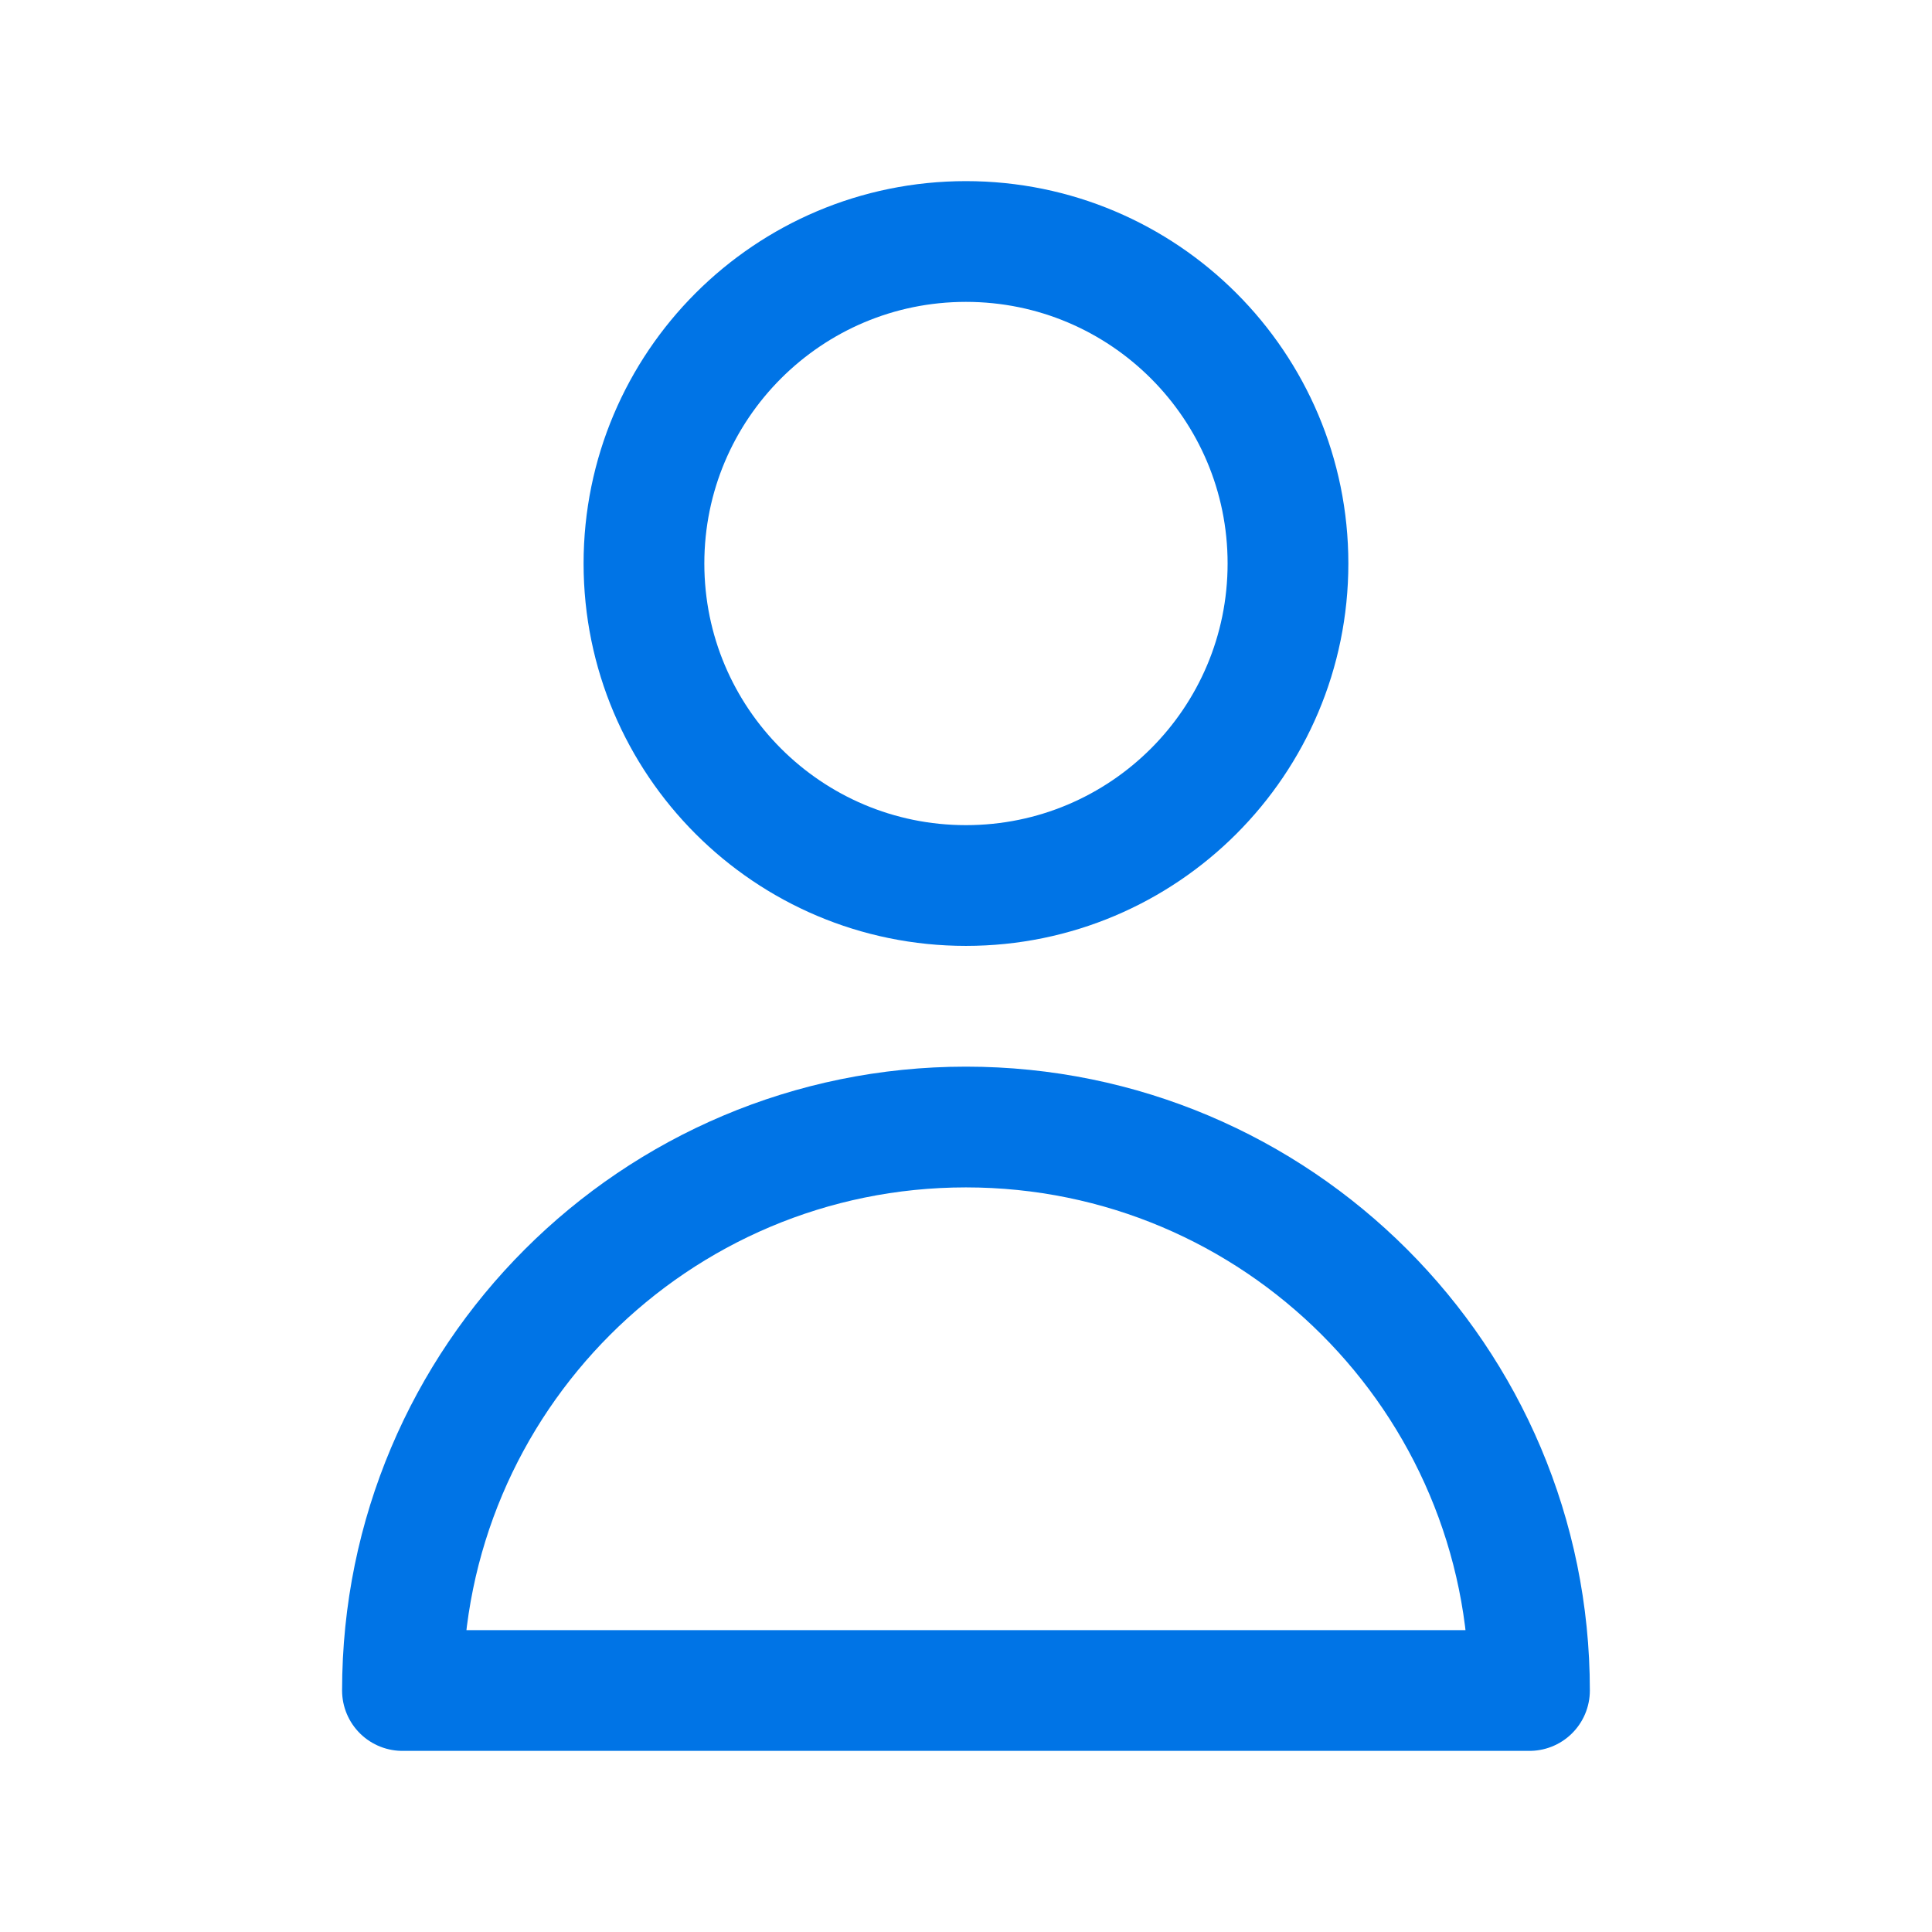 <svg width="32" height="32" viewBox="0 0 32 32" fill="none" xmlns="http://www.w3.org/2000/svg">
<g id="User">
<g id="Icon">
<path d="M21.333 9.333C21.333 12.279 18.945 14.667 15.999 14.667C13.054 14.667 10.666 12.279 10.666 9.333C10.666 6.388 13.054 4 15.999 4C18.945 4 21.333 6.388 21.333 9.333Z" stroke="#0074E6" stroke-width="2" stroke-linecap="round" stroke-linejoin="round"/>
<path d="M15.999 18.667C10.845 18.667 6.666 22.845 6.666 28H25.333C25.333 22.845 21.154 18.667 15.999 18.667Z" stroke="#0074E6" stroke-width="2" stroke-linecap="round" stroke-linejoin="round"/>
</g>
</g>
</svg>
